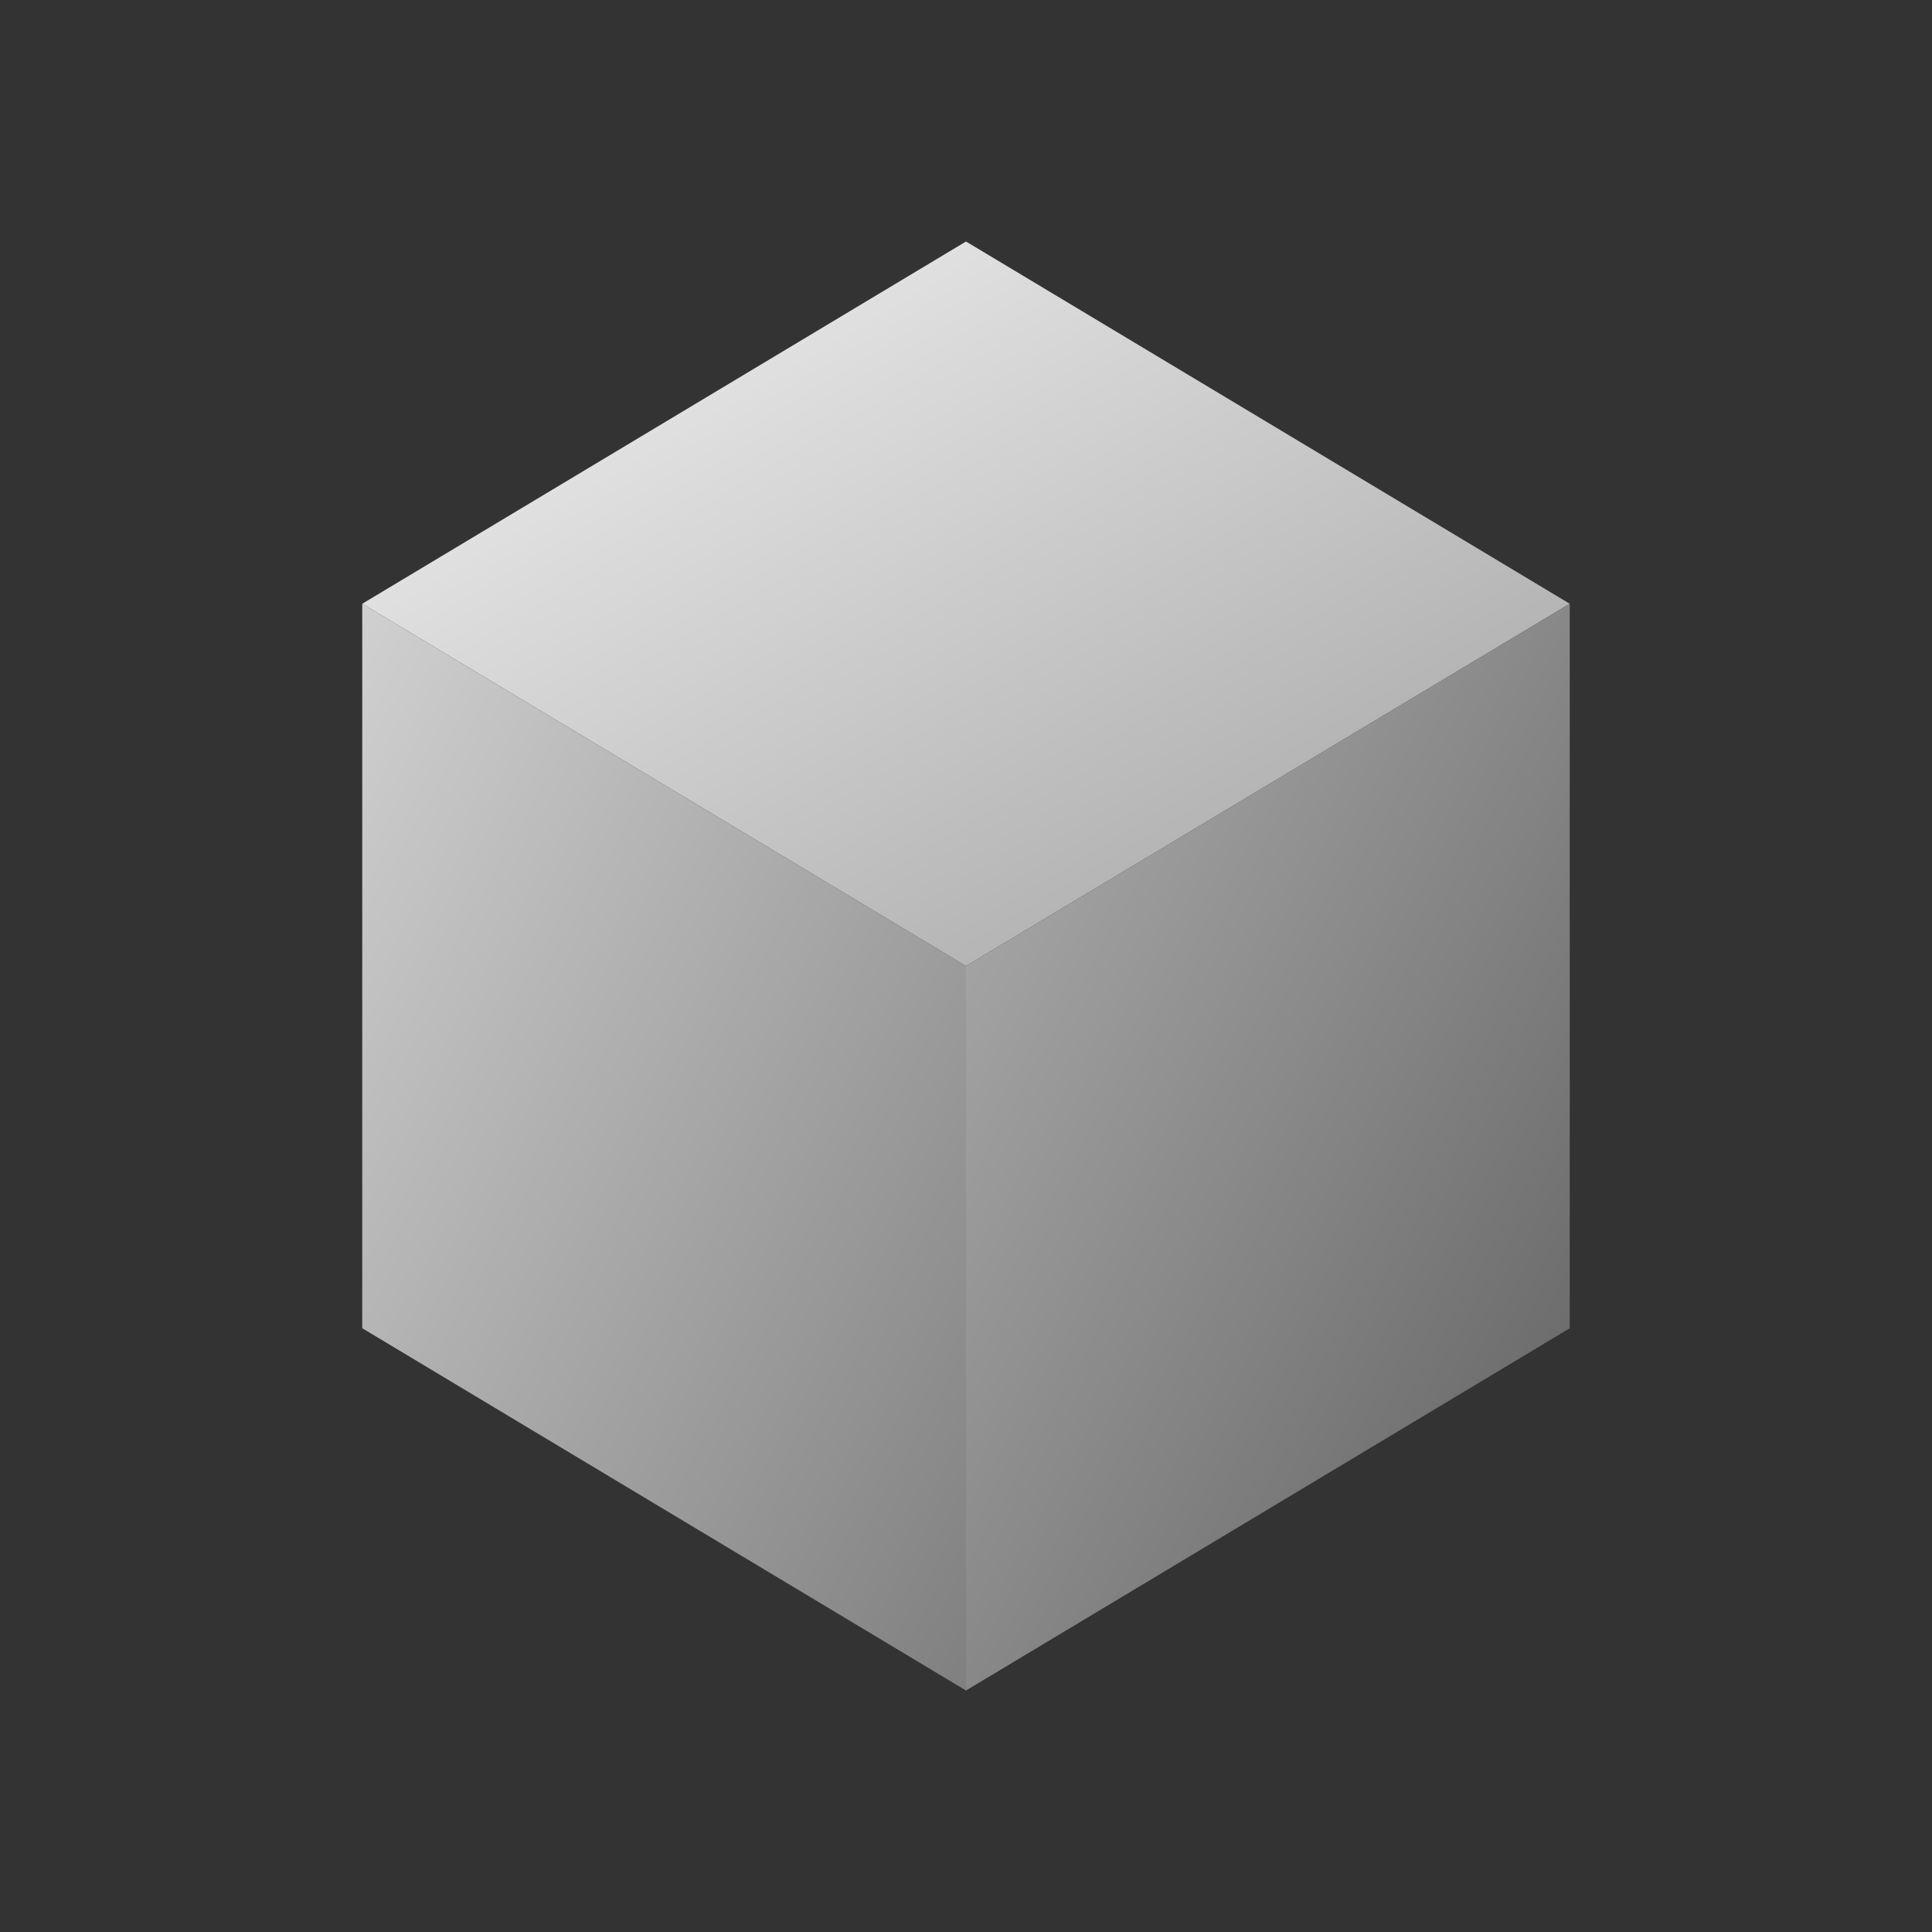 <svg width="32" height="32" viewBox="0 0 32 32" xmlns="http://www.w3.org/2000/svg">
  <rect x="0" y="0" width="32" height="32" fill="#333333" stroke="none"/>
  <defs>
    <linearGradient id="grad1" x1="0%" y1="0%" x2="100%" y2="100%">
      <stop offset="0%" style="stop-color:#f5f5f5;stop-opacity:1" />
      <stop offset="100%" style="stop-color:#a0a0a0;stop-opacity:1" />
    </linearGradient>
    <linearGradient id="grad2" x1="0%" y1="0%" x2="100%" y2="100%">
      <stop offset="0%" style="stop-color:#d0d0d0;stop-opacity:1" />
      <stop offset="100%" style="stop-color:#808080;stop-opacity:1" />
    </linearGradient>
    <linearGradient id="grad3" x1="0%" y1="0%" x2="100%" y2="100%">
      <stop offset="0%" style="stop-color:#b0b0b0;stop-opacity:1" />
      <stop offset="100%" style="stop-color:#606060;stop-opacity:1" />
    </linearGradient>
  </defs>
  <!-- Top face -->
  <path d="M16 4 L26 10 L16 16 L6 10 Z" fill="url(#grad1)" stroke="none"/>
  <!-- Left face -->
  <path d="M6 10 L16 16 L16 28 L6 22 Z" fill="url(#grad2)" stroke="none"/>
  <!-- Right face -->
  <path d="M16 16 L26 10 L26 22 L16 28 Z" fill="url(#grad3)" stroke="none"/>
</svg>